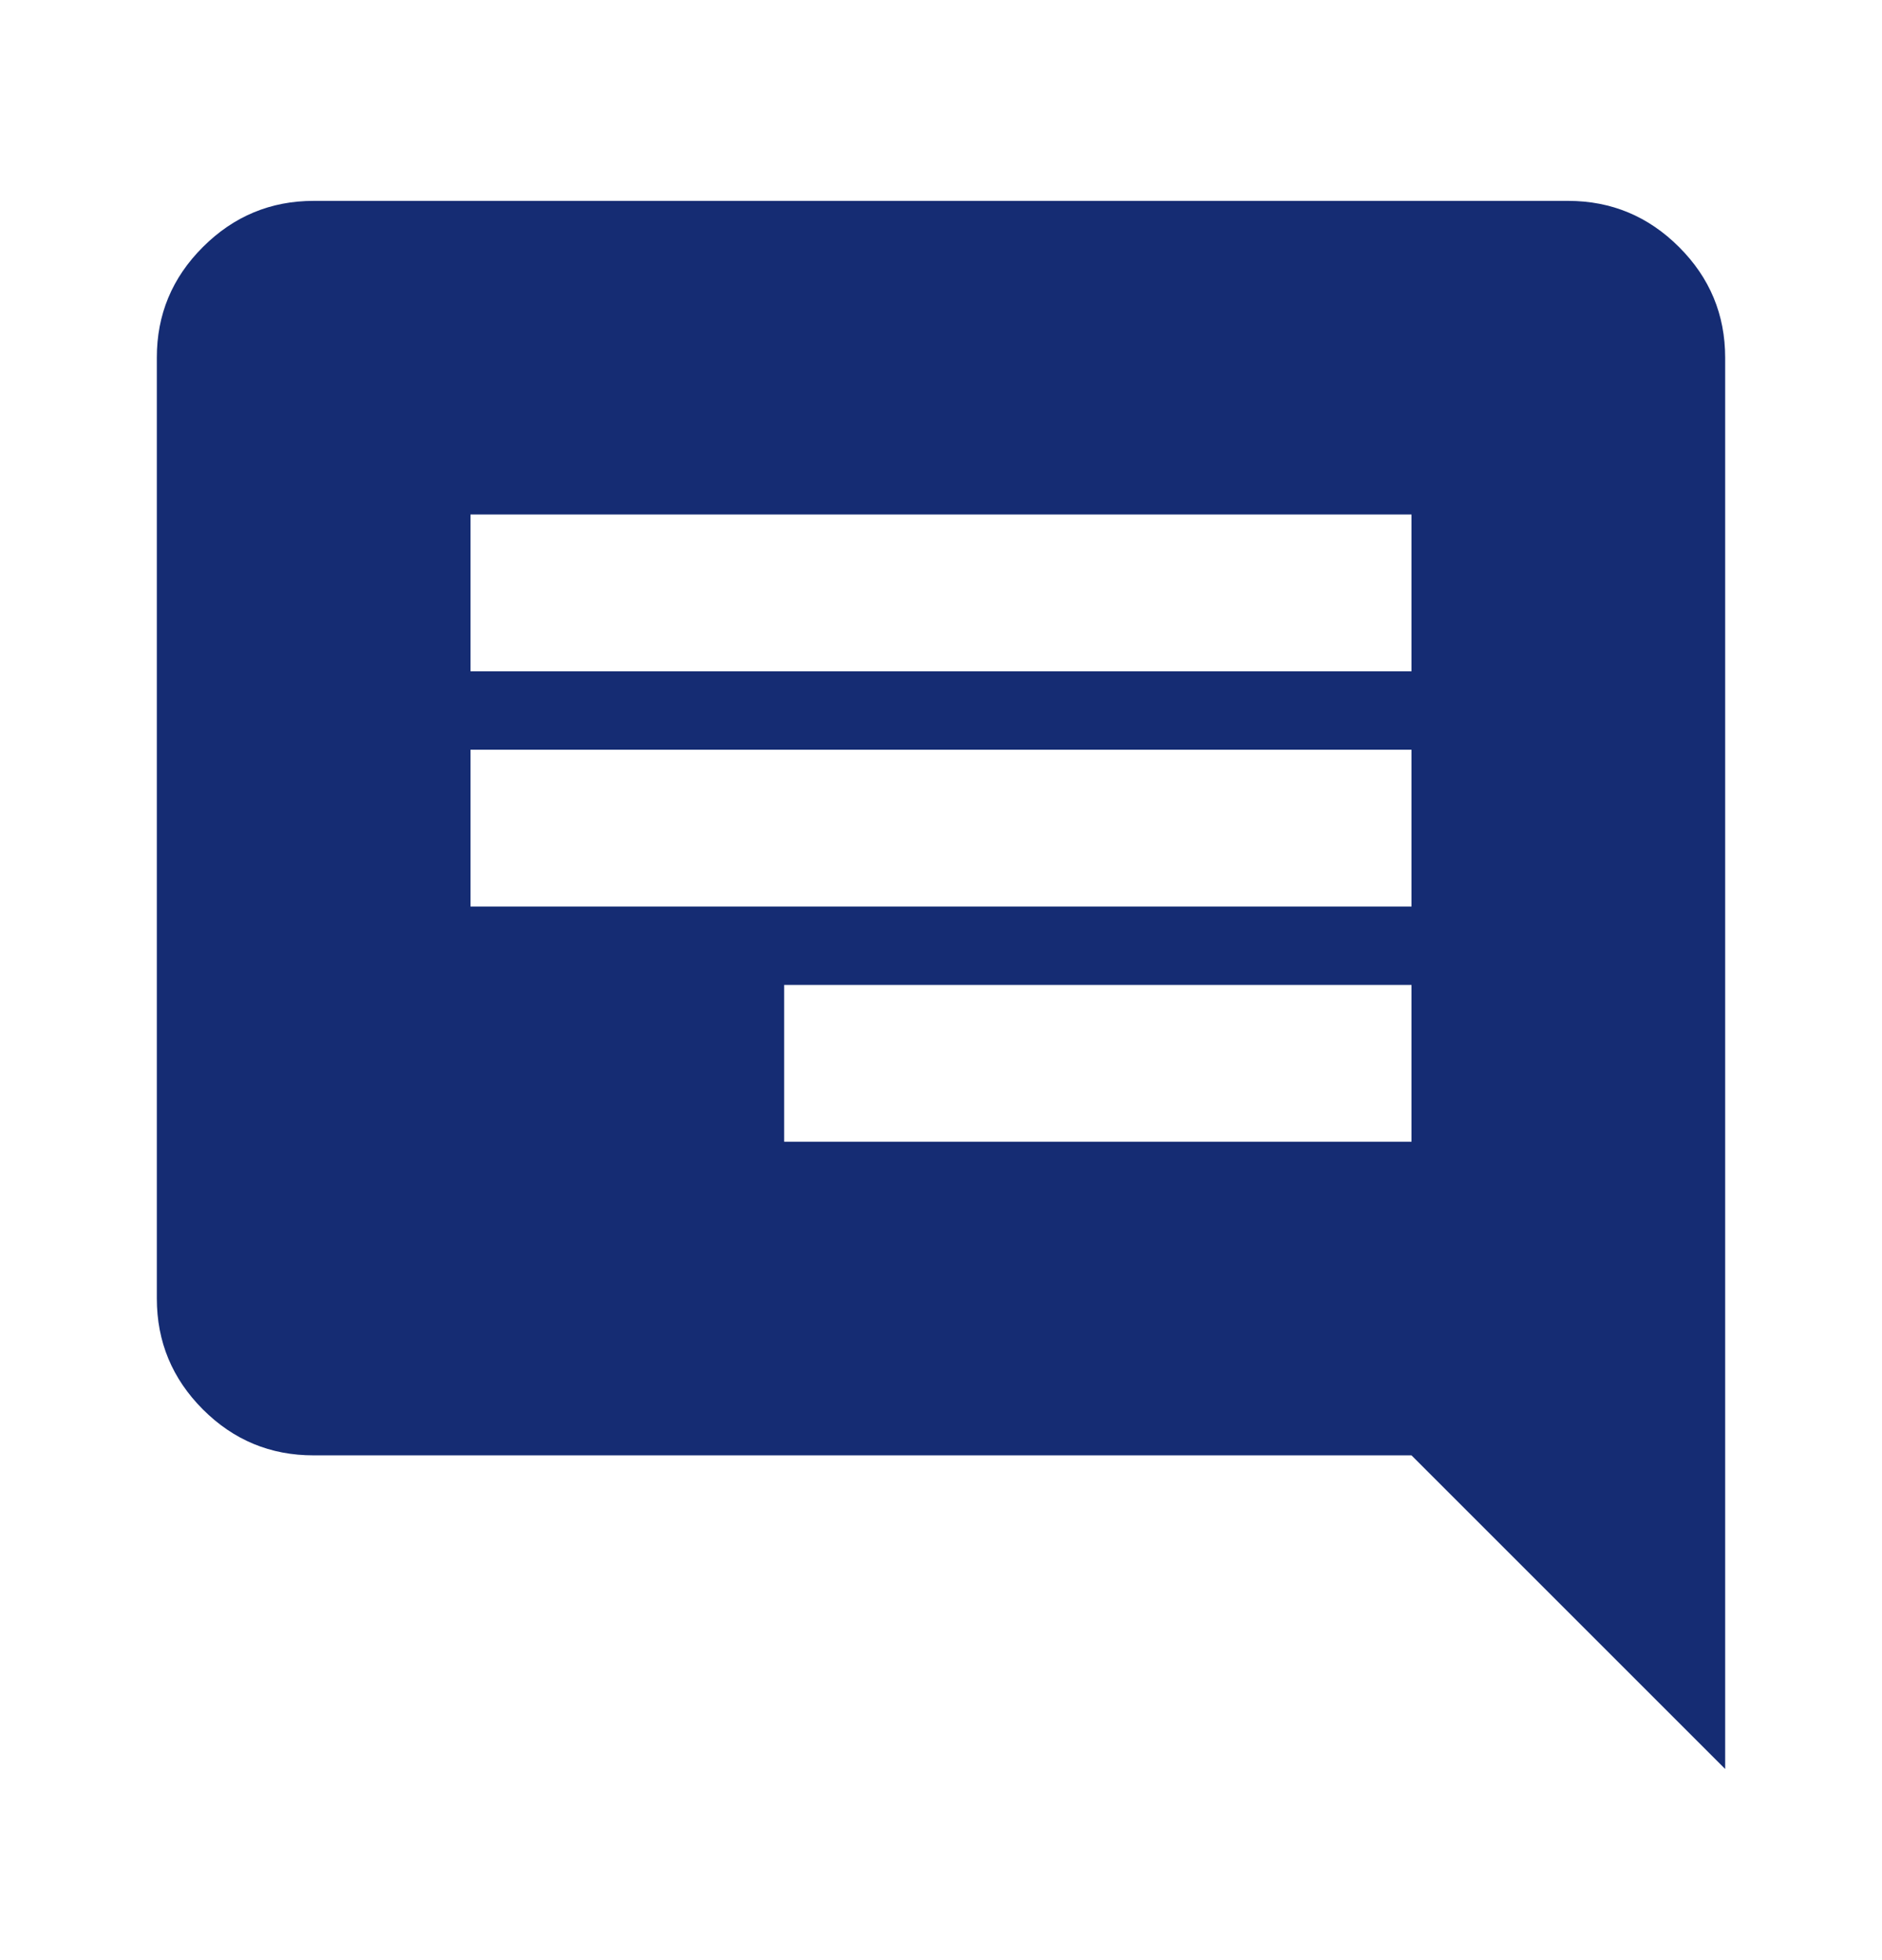 <svg width="24" height="25" viewBox="0 0 24 25" fill="none" xmlns="http://www.w3.org/2000/svg">
<g id="Iconify/Chat">
<path id="Vector" d="M22 22.562V4.562C22 4.013 21.804 3.542 21.412 3.151C21.02 2.759 20.549 2.563 20 2.562H4C3.45 2.562 2.979 2.759 2.587 3.151C2.195 3.542 1.999 4.013 2 4.562V16.562C2 17.113 2.196 17.584 2.587 17.976C2.978 18.367 3.449 18.563 4 18.562H18L22 22.562ZM18 14.562H10V12.562H18V14.562ZM18 11.562H6V9.562H18V11.562ZM18 8.562H6V6.562H18V8.562Z" fill="#152C73"/>
</g>
</svg>
